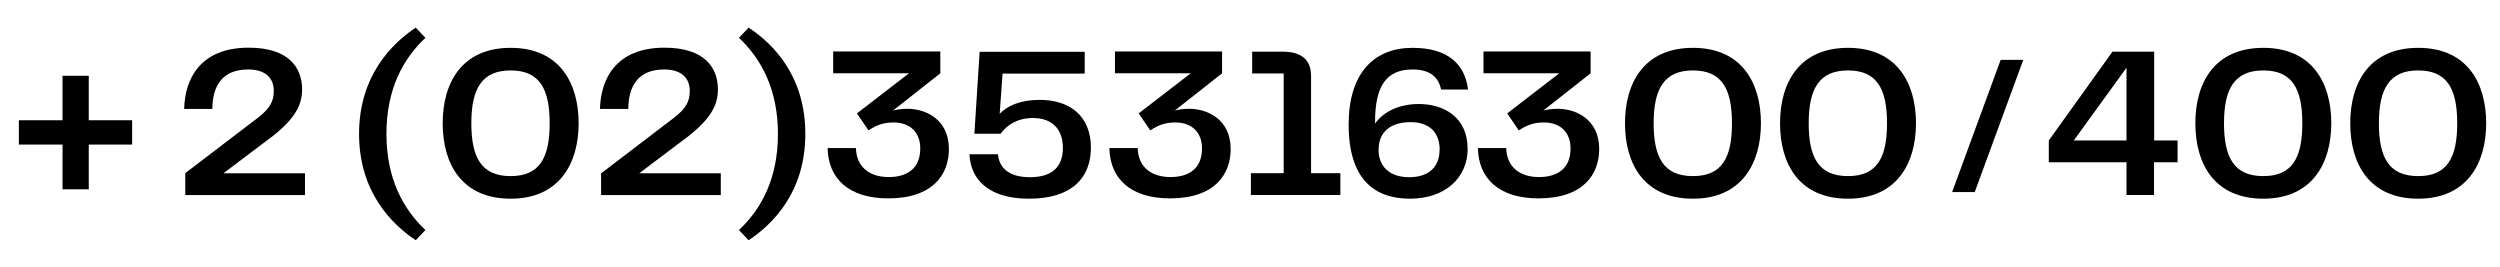<svg width="543" height="58" viewBox="0 0 543 58" fill="none" xmlns="http://www.w3.org/2000/svg">
<g clip-path="url(#clip0_253_332)">
<path d="M90.297 6L92.406 8.212C87.566 12.74 83.935 19.342 83.935 29.089C83.935 38.836 87.6 45.438 92.406 49.965L90.297 52.178C84.973 48.617 77.988 41.601 77.988 29.089C77.988 16.577 84.973 9.56 90.297 6Z" fill="black"/>
<path d="M40.207 37.627L56.078 25.529C58.671 23.524 59.466 21.934 59.466 19.757C59.466 17.13 57.876 15.091 53.9 15.091C48.194 15.091 46.154 18.755 46.12 23.663H40C40.138 17.372 43.319 10.355 54.003 10.355C62.751 10.355 65.621 14.711 65.621 19.446C65.621 23.628 63.131 26.877 56.873 31.336L48.54 37.627H66.243V42.362H40.242V37.627H40.207Z" fill="black"/>
<path d="M96.152 26.773C96.152 18.028 100.267 10.39 110.916 10.39C121.566 10.39 125.68 18.063 125.68 26.773C125.68 35.483 121.496 43.156 110.916 43.156C100.336 43.156 96.152 35.656 96.152 26.773ZM110.916 38.248C117.209 38.248 119.387 34.273 119.387 26.773C119.387 19.273 117.174 15.298 110.916 15.298C104.658 15.298 102.376 19.273 102.376 26.773C102.376 34.273 104.589 38.248 110.916 38.248Z" fill="black"/>
<path d="M130.59 37.627L146.46 25.529C149.054 23.524 149.814 21.934 149.814 19.757C149.814 17.13 148.224 15.091 144.248 15.091C138.543 15.091 136.503 18.755 136.468 23.663H130.313C130.452 17.372 133.633 10.355 144.317 10.355C153.065 10.355 155.934 14.711 155.934 19.446C155.934 23.628 153.445 26.877 147.187 31.336L138.854 37.627H156.557V42.362H130.556V37.627H130.59Z" fill="black"/>
<path d="M162.607 52.178L160.498 49.965C165.339 45.438 168.969 38.801 168.969 29.089C168.969 19.376 165.304 12.74 160.498 8.212L162.607 6C168.001 9.56 174.916 16.542 174.916 29.089C174.916 41.636 167.966 48.617 162.607 52.178Z" fill="black"/>
<path d="M185.911 32.234C186.05 36.278 188.85 38.456 193.034 38.456C197.218 38.456 199.88 36.451 199.88 32.234C199.88 28.812 197.736 26.6 194.071 26.6C191.685 26.6 190.199 27.291 188.643 28.328L186.119 24.63L197.425 15.92H180.967V11.185H204.237V15.92L193.968 24.008C194.659 23.835 195.558 23.628 197.114 23.628C200.848 23.628 206.104 25.771 206.104 32.372C206.104 37.834 202.681 43.087 192.93 43.087C184.39 43.087 179.895 38.836 179.757 32.165H185.877L185.911 32.234Z" fill="black"/>
<path d="M236.946 32.062C236.946 38.559 232.866 43.157 223.496 43.157C214.679 43.157 210.806 38.94 210.564 33.513H216.753C216.996 36.244 218.897 38.49 223.703 38.49C228.509 38.49 230.861 36.244 230.861 32.131C230.861 28.017 228.475 25.633 224.395 25.633C220.972 25.633 218.759 27.119 217.307 29.054H211.636L212.777 11.254H235.597V15.989H217.756L217.134 24.699C218.828 23.006 221.49 21.692 225.847 21.692C232.278 21.692 236.946 25.114 236.946 32.096V32.062Z" fill="black"/>
<path d="M247.112 32.234C247.25 36.278 250.05 38.456 254.234 38.456C258.418 38.456 261.08 36.451 261.08 32.234C261.08 28.812 258.937 26.6 255.272 26.6C252.886 26.6 251.399 27.291 249.843 28.328L247.319 24.63L258.625 15.92H242.167V11.185H265.437V15.92L255.168 24.008C255.859 23.835 256.758 23.628 258.314 23.628C262.048 23.628 267.304 25.771 267.304 32.372C267.304 37.834 263.881 43.087 254.13 43.087C245.59 43.087 241.095 38.836 240.957 32.165H247.077L247.112 32.234Z" fill="black"/>
<path d="M271.694 37.626H278.817V15.954H271.971V11.219H278.575C283.07 11.219 284.764 13.327 284.764 16.507V37.626H291.126V42.361H271.694V37.626Z" fill="black"/>
<path d="M318.788 32.2C318.788 38.629 313.912 43.156 306.237 43.156C298.561 43.156 292.925 38.974 292.925 27.049C292.925 15.92 298.388 10.39 306.824 10.39C314.466 10.39 318.2 13.95 318.857 19.445H313.013C312.495 17.026 310.904 15.09 306.824 15.09C301.223 15.09 298.664 18.512 298.664 26.462V26.842C300.601 24.112 304.093 22.591 308.173 22.591C313.809 22.591 318.753 25.632 318.753 32.234L318.788 32.2ZM312.702 32.58C312.702 28.778 310.489 26.531 306.375 26.531C301.915 26.531 299.425 28.743 299.425 32.58C299.425 35.863 301.534 38.49 306.064 38.49C310.593 38.49 312.668 36.002 312.668 32.58H312.702Z" fill="black"/>
<path d="M472.972 30.506V35.241H467.855V42.361H461.873V35.241H445V30.506L458.83 11.219H467.889V30.506H473.007H472.972ZM461.873 30.506V14.71L450.428 30.506H461.873Z" fill="black"/>
<path d="M352.948 26.773C352.948 18.028 357.063 10.39 367.712 10.39C378.362 10.39 382.476 18.063 382.476 26.773C382.476 35.483 378.292 43.156 367.712 43.156C357.132 43.156 352.948 35.656 352.948 26.773ZM367.712 38.248C374.005 38.248 376.183 34.273 376.183 26.773C376.183 19.273 373.97 15.298 367.712 15.298C361.454 15.298 359.172 19.273 359.172 26.773C359.172 34.273 361.385 38.248 367.712 38.248Z" fill="black"/>
<path d="M386.625 26.773C386.625 18.028 390.74 10.39 401.389 10.39C412.038 10.39 416.153 18.063 416.153 26.773C416.153 35.483 411.969 43.156 401.389 43.156C390.809 43.156 386.625 35.656 386.625 26.773ZM401.389 38.248C407.682 38.248 409.86 34.273 409.86 26.773C409.86 19.273 407.647 15.298 401.389 15.298C395.131 15.298 392.849 19.273 392.849 26.773C392.849 34.273 395.062 38.248 401.389 38.248Z" fill="black"/>
<path d="M327.155 32.234C327.293 36.278 330.093 38.456 334.277 38.456C338.461 38.456 341.123 36.451 341.123 32.234C341.123 28.812 338.979 26.6 335.314 26.6C332.929 26.6 331.442 27.291 329.886 28.328L327.362 24.63L338.668 15.92H322.21V11.185H345.48V15.92L335.211 24.008C335.902 23.835 336.801 23.628 338.357 23.628C342.091 23.628 347.347 25.771 347.347 32.372C347.347 37.834 343.924 43.087 334.173 43.087C325.633 43.087 321.138 38.836 321 32.165H327.12L327.155 32.234Z" fill="black"/>
<path d="M476.83 26.773C476.83 18.028 480.945 10.39 491.594 10.39C502.243 10.39 506.358 18.063 506.358 26.773C506.358 35.483 502.174 43.156 491.594 43.156C481.014 43.156 476.83 35.656 476.83 26.773ZM491.594 38.248C497.887 38.248 500.065 34.273 500.065 26.773C500.065 19.273 497.852 15.298 491.594 15.298C485.336 15.298 483.054 19.273 483.054 26.773C483.054 34.273 485.267 38.248 491.594 38.248Z" fill="black"/>
<path d="M510.472 26.773C510.472 18.028 514.587 10.39 525.236 10.39C535.886 10.39 540 18.063 540 26.773C540 35.483 535.816 43.156 525.236 43.156C514.656 43.156 510.472 35.656 510.472 26.773ZM525.236 38.248C531.529 38.248 533.707 34.273 533.707 26.773C533.707 19.273 531.494 15.298 525.236 15.298C518.978 15.298 516.696 19.273 516.696 26.773C516.696 34.273 518.909 38.248 525.236 38.248Z" fill="black"/>
<path d="M28.7 26.12H19.28V16.46H13.58V26.12H4.1V31.4H13.58V41.12H19.28V31.4H28.7V26.12Z" fill="black"/>
<path d="M434.546 13H439.455L428.91 41.723H424L434.546 13Z" fill="black"/>
</g>
<defs>
<clipPath id="clip0_253_332">
<rect width="543" height="58" fill="white"/>
</clipPath>
</defs>
</svg>
